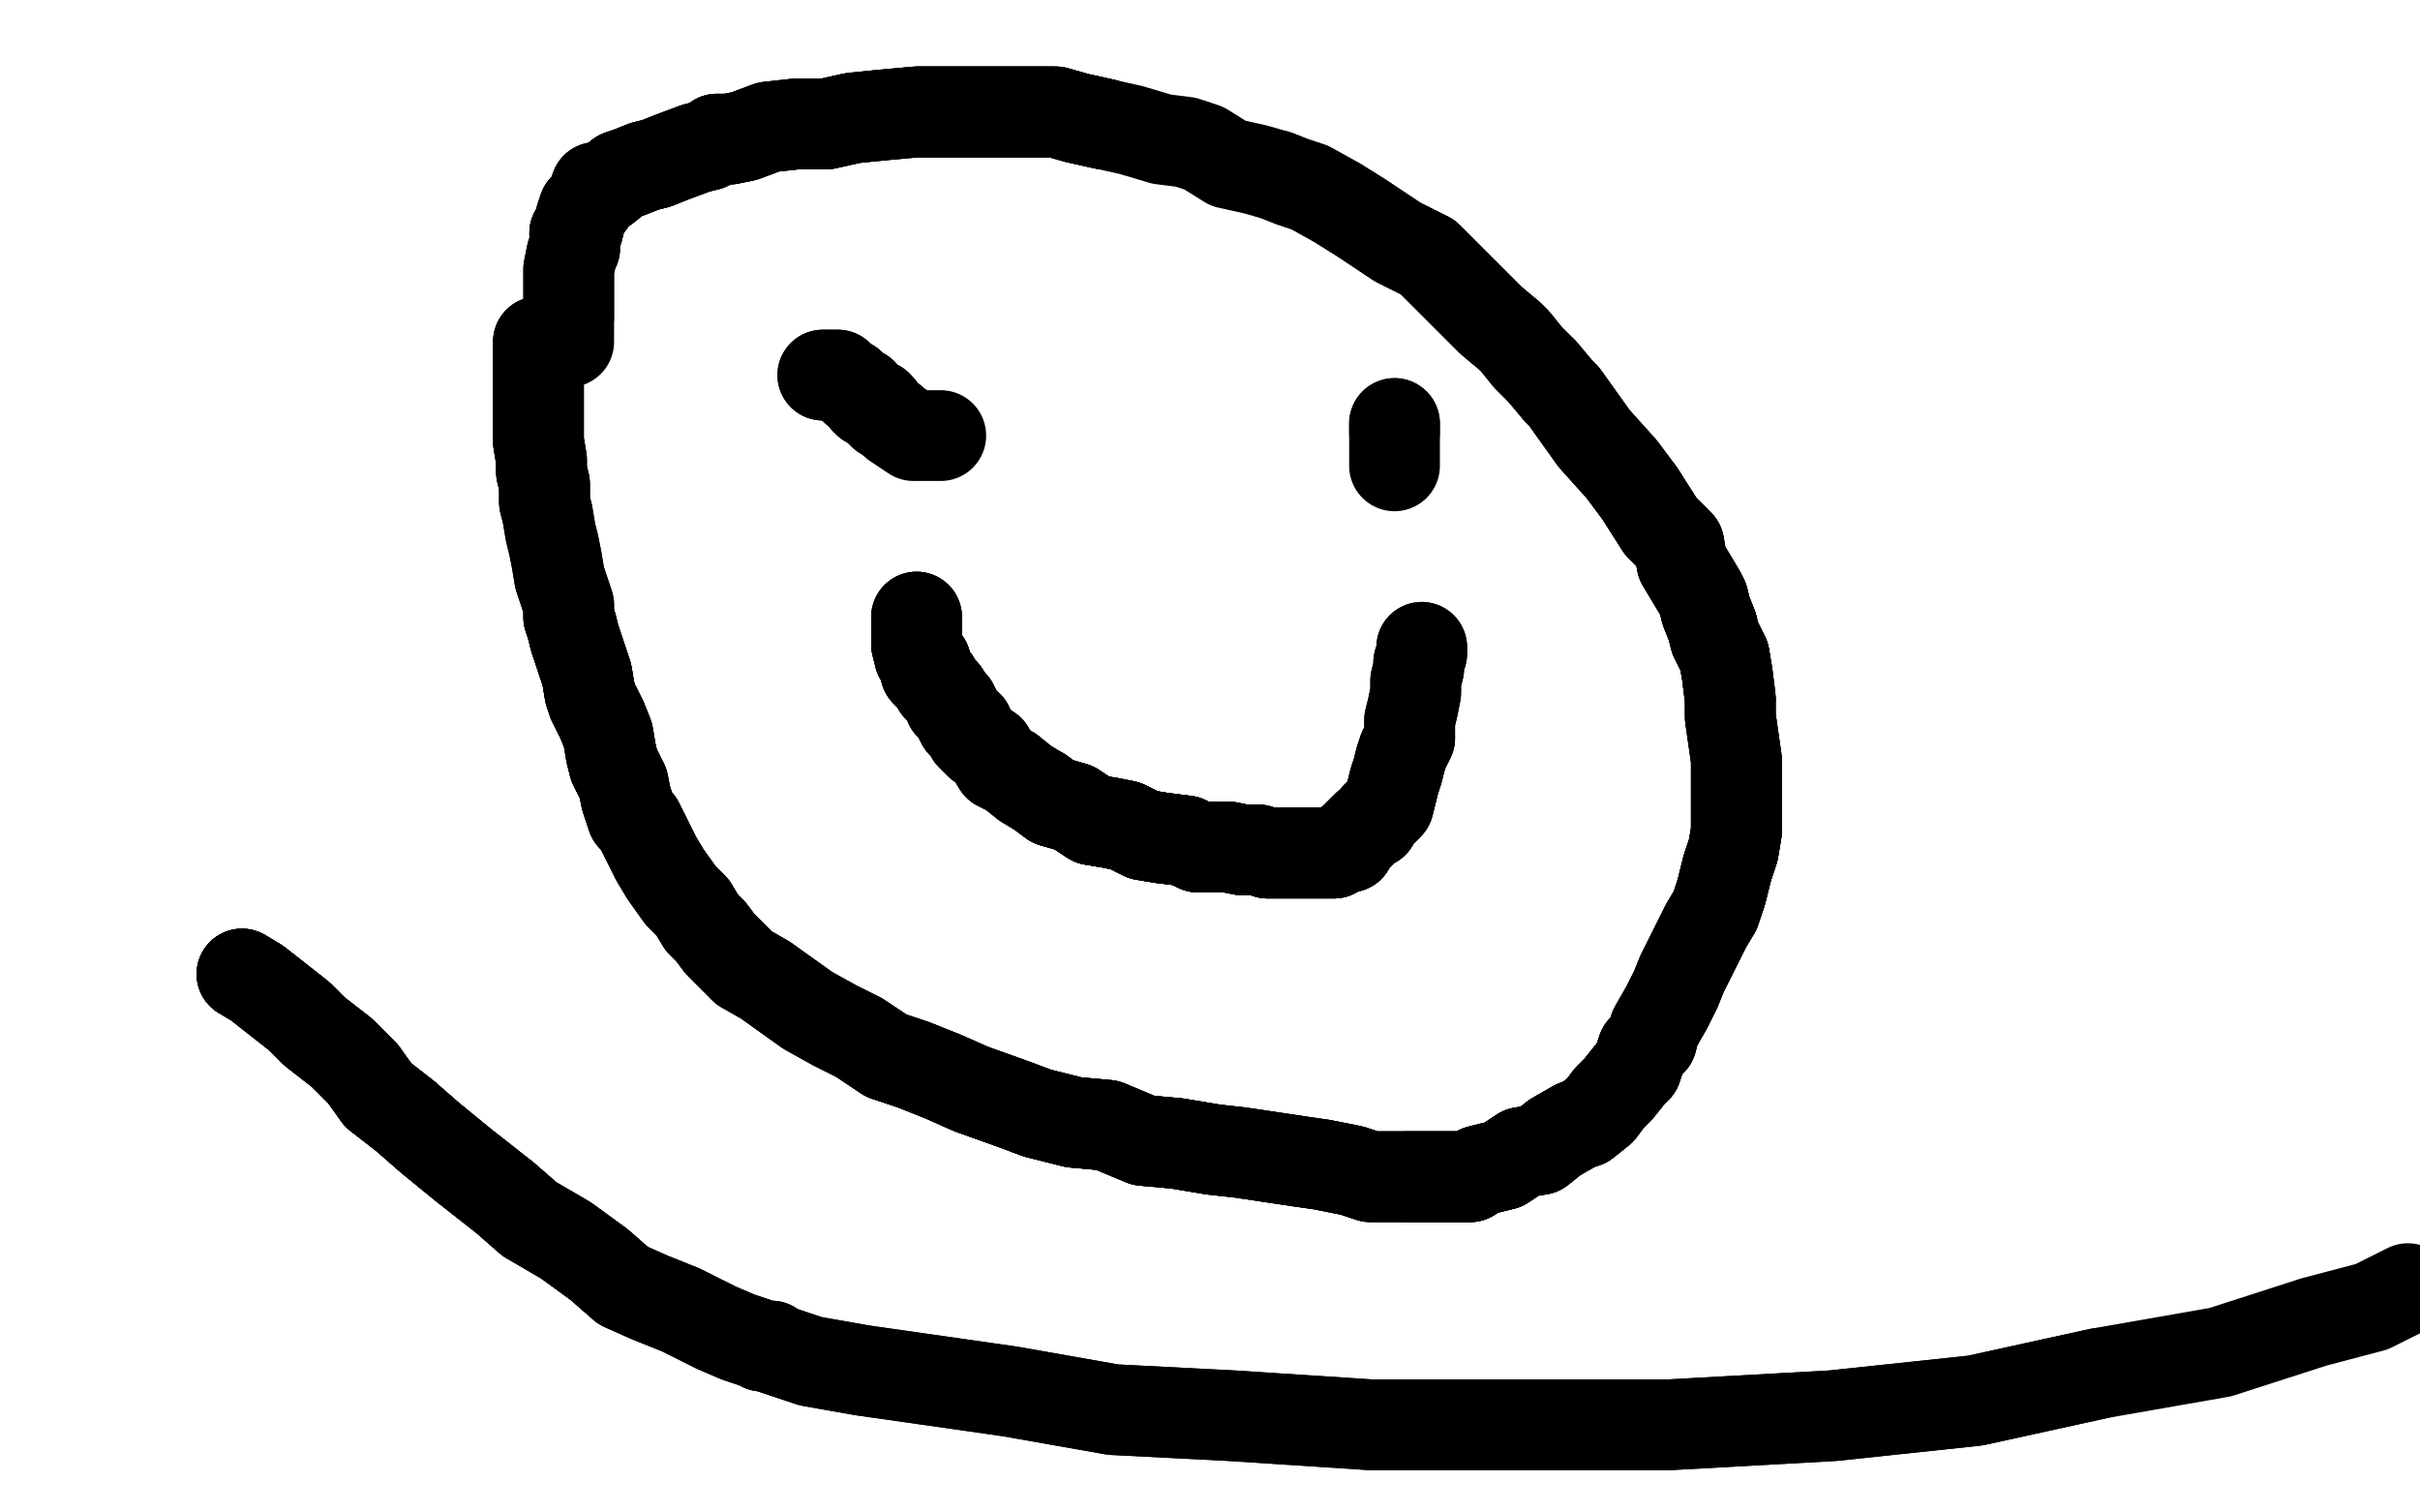 <?xml version="1.0" standalone="no"?>
<!DOCTYPE svg PUBLIC "-//W3C//DTD SVG 1.1//EN"
"http://www.w3.org/Graphics/SVG/1.1/DTD/svg11.dtd">

<svg width="800" height="500" version="1.1" xmlns="http://www.w3.org/2000/svg" xmlns:xlink="http://www.w3.org/1999/xlink" style="stroke-antialiasing: false"><desc>This SVG has been created on https://colorillo.com/</desc><rect x='0' y='0' width='800' height='500' style='fill: rgb(255,255,255); stroke-width:0' /><polyline points="251,167 250,167 248,170 246,172 245,173 244,174 243,178 241,181 240,184 236,196 236,200 234,205 233,213" style="fill: none; stroke: #ffffff; stroke-width: 30; stroke-linejoin: round; stroke-linecap: round; stroke-antialiasing: false; stroke-antialias: 0; opacity: 1.0"/>
<polyline points="251,167 250,167 248,170 246,172 245,173 244,174 243,178 241,181 240,184 236,196 236,200 234,205 233,213 232,221 230,228 229,234 228,241 228,248 228,252 228,257 228,262 228,266 229,272 230,276 231,279 232,285" style="fill: none; stroke: #ffffff; stroke-width: 30; stroke-linejoin: round; stroke-linecap: round; stroke-antialiasing: false; stroke-antialias: 0; opacity: 1.0"/>
<polyline points="248,170 246,172 245,173 244,174 243,178 241,181 240,184 236,196 236,200 234,205 233,213 232,221 230,228 229,234 228,241 228,248 228,252 228,257 228,262 228,266 229,272 230,276 231,279 232,285 234,290 235,294 235,300 236,303 236,305 237,308 238,310 238,312 241,316 242,320 243,323 246,332 249,337 253,344 255,348 257,351 259,354 261,356 263,358 265,360 266,362 269,363 272,365 274,369 278,371" style="fill: none; stroke: #ffffff; stroke-width: 30; stroke-linejoin: round; stroke-linecap: round; stroke-antialiasing: false; stroke-antialias: 0; opacity: 1.0"/>
<polyline points="251,167 250,167 248,170 246,172 245,173 244,174 243,178 241,181 240,184 236,196 236,200 234,205 233,213 232,221 230,228 229,234 228,241 228,248 228,252 228,257 228,262 228,266 229,272 230,276 231,279 232,285 234,290 235,294 235,300 236,303 236,305 237,308 238,310 238,312 241,316 242,320 243,323 246,332 249,337" style="fill: none; stroke: #ffffff; stroke-width: 30; stroke-linejoin: round; stroke-linecap: round; stroke-antialiasing: false; stroke-antialias: 0; opacity: 1.0"/>
<polyline points="228,262 228,266 229,272 230,276 231,279 232,285 234,290 235,294 235,300 236,303 236,305 237,308 238,310 238,312 241,316 242,320 243,323 246,332 249,337 253,344 255,348 257,351 259,354 261,356 263,358 265,360 266,362 269,363 272,365 274,369 278,371 281,371 283,373 287,374 291,376 296,377 304,378 315,378 323,378 332,378 343,378" style="fill: none; stroke: #ffffff; stroke-width: 30; stroke-linejoin: round; stroke-linecap: round; stroke-antialiasing: false; stroke-antialias: 0; opacity: 1.0"/>
<polyline points="522,304 522,298 519,288 513,282 508,273 499,265 490,257 480,252 469,247 459,244 449,242 439,239 426,237 412,231" style="fill: none; stroke: #ffffff; stroke-width: 30; stroke-linejoin: round; stroke-linecap: round; stroke-antialiasing: false; stroke-antialias: 0; opacity: 1.0"/>
<polyline points="522,304 522,298 519,288 513,282 508,273 499,265 490,257 480,252 469,247 459,244 449,242 439,239 426,237 412,231 399,227 379,220 362,214 342,204 318,195" style="fill: none; stroke: #ffffff; stroke-width: 30; stroke-linejoin: round; stroke-linecap: round; stroke-antialiasing: false; stroke-antialias: 0; opacity: 1.0"/>
<polyline points="178,113 178,116 178,123 178,127 178,130 178,134 178,139 178,143 178,146 179,152 179,156 180,160 180,166" style="fill: none; stroke: #000000; stroke-width: 30; stroke-linejoin: round; stroke-linecap: round; stroke-antialiasing: false; stroke-antialias: 0; opacity: 1.0"/>
<polyline points="178,113 178,116 178,123 178,127 178,130 178,134 178,139 178,143 178,146 179,152 179,156 180,160 180,166 181,170 182,176 183,180 184,185 185,191 186,194 188,200 188,204 189,207 190,211 191,214 193,220 194,223 195,229" style="fill: none; stroke: #000000; stroke-width: 30; stroke-linejoin: round; stroke-linecap: round; stroke-antialiasing: false; stroke-antialias: 0; opacity: 1.0"/>
<polyline points="178,113 178,116 178,123 178,127 178,130 178,134 178,139 178,143 178,146 179,152 179,156 180,160 180,166 181,170 182,176 183,180 184,185 185,191 186,194 188,200 188,204 189,207 190,211 191,214 193,220 194,223 195,229 196,232 199,238 201,243 202,249 203,253 206,259 207,264 209,270 211,272 217,284 220,289 225,296 229,300 232,305 235,308 238,312 241,315 246,320 253,324" style="fill: none; stroke: #000000; stroke-width: 30; stroke-linejoin: round; stroke-linecap: round; stroke-antialiasing: false; stroke-antialias: 0; opacity: 1.0"/>
<polyline points="188,204 189,207 190,211 191,214 193,220 194,223 195,229 196,232 199,238 201,243 202,249 203,253 206,259 207,264 209,270 211,272 217,284 220,289 225,296 229,300 232,305 235,308 238,312 241,315 246,320 253,324 267,334 276,339 284,343 293,349 302,352 312,356 321,360 335,365 343,368 355,371 366,372 378,377 389,378 401,380" style="fill: none; stroke: #000000; stroke-width: 30; stroke-linejoin: round; stroke-linecap: round; stroke-antialiasing: false; stroke-antialias: 0; opacity: 1.0"/>
<polyline points="190,211 191,214 193,220 194,223 195,229 196,232 199,238 201,243 202,249 203,253 206,259 207,264 209,270 211,272 217,284 220,289 225,296 229,300 232,305 235,308 238,312 241,315 246,320 253,324 267,334 276,339 284,343 293,349 302,352 312,356 321,360 335,365 343,368 355,371 366,372 378,377 389,378 401,380 410,381 430,384 437,385 447,387 453,389 459,389 465,389 471,389 477,389 481,389 486,389" style="fill: none; stroke: #000000; stroke-width: 30; stroke-linejoin: round; stroke-linecap: round; stroke-antialiasing: false; stroke-antialias: 0; opacity: 1.0"/>
<polyline points="246,320 253,324 267,334 276,339 284,343 293,349 302,352 312,356 321,360 335,365 343,368 355,371 366,372 378,377 389,378 401,380 410,381 430,384 437,385 447,387 453,389 459,389 465,389 471,389 477,389 481,389 486,389 489,387 497,385 503,381 509,380 514,376 521,372 524,371 529,367 532,363 535,360 539,355 541,353" style="fill: none; stroke: #000000; stroke-width: 30; stroke-linejoin: round; stroke-linecap: round; stroke-antialiasing: false; stroke-antialias: 0; opacity: 1.0"/>
<polyline points="284,343 293,349 302,352 312,356 321,360 335,365 343,368 355,371 366,372 378,377 389,378 401,380 410,381 430,384 437,385 447,387 453,389 459,389 465,389 471,389 477,389 481,389 486,389 489,387 497,385 503,381 509,380 514,376 521,372 524,371 529,367 532,363 535,360 539,355 541,353 543,347 546,344 547,340 551,333 554,327 556,322 560,314 564,306 567,301 569,295 571,287 573,281 574,275" style="fill: none; stroke: #000000; stroke-width: 30; stroke-linejoin: round; stroke-linecap: round; stroke-antialiasing: false; stroke-antialias: 0; opacity: 1.0"/>
<polyline points="465,389 471,389 477,389 481,389 486,389 489,387 497,385 503,381 509,380 514,376 521,372 524,371 529,367 532,363 535,360 539,355 541,353 543,347 546,344 547,340 551,333 554,327 556,322 560,314 564,306 567,301 569,295 571,287 573,281 574,275 574,269 574,260 574,251 572,237 572,231 571,223 570,217 567,211 566,207 564,202 563,198" style="fill: none; stroke: #000000; stroke-width: 30; stroke-linejoin: round; stroke-linecap: round; stroke-antialiasing: false; stroke-antialias: 0; opacity: 1.0"/>
<polyline points="497,385 503,381 509,380 514,376 521,372 524,371 529,367 532,363 535,360 539,355 541,353 543,347 546,344 547,340 551,333 554,327 556,322 560,314 564,306 567,301 569,295 571,287 573,281 574,275 574,269 574,260 574,251 572,237 572,231 571,223 570,217 567,211 566,207 564,202 563,198 562,196 559,191 556,186 555,180 549,174 542,163 536,155 527,145 522,138 517,131 515,129 510,123" style="fill: none; stroke: #000000; stroke-width: 30; stroke-linejoin: round; stroke-linecap: round; stroke-antialiasing: false; stroke-antialias: 0; opacity: 1.0"/>
<polyline points="569,295 571,287 573,281 574,275 574,269 574,260 574,251 572,237 572,231 571,223 570,217 567,211 566,207 564,202 563,198 562,196 559,191 556,186 555,180 549,174 542,163 536,155 527,145 522,138 517,131 515,129 510,123 505,118 501,113 499,111 493,106 490,103 483,96 472,85 462,80 450,72 442,67 433,62 427,60 422,58" style="fill: none; stroke: #000000; stroke-width: 30; stroke-linejoin: round; stroke-linecap: round; stroke-antialiasing: false; stroke-antialias: 0; opacity: 1.0"/>
<polyline points="572,231 571,223 570,217 567,211 566,207 564,202 563,198 562,196 559,191 556,186 555,180 549,174 542,163 536,155 527,145 522,138 517,131 515,129 510,123 505,118 501,113 499,111 493,106 490,103 483,96 472,85 462,80 450,72 442,67 433,62 427,60 422,58 415,56 406,54 398,49 392,47 384,46 374,43 365,41 356,39 349,37 341,37 333,37 324,37 313,37 303,37" style="fill: none; stroke: #000000; stroke-width: 30; stroke-linejoin: round; stroke-linecap: round; stroke-antialiasing: false; stroke-antialias: 0; opacity: 1.0"/>
<polyline points="365,41 356,39 349,37 341,37 333,37 324,37 313,37 303,37 292,38 282,39 273,41 263,41 254,42 246,45 241,46 237,46 234,48 230,49 222,52 217,54 213,55 208,57 205,58 200,62 197,62 196,65 195,67 193,69 192,72 191,76 190,77" style="fill: none; stroke: #000000; stroke-width: 30; stroke-linejoin: round; stroke-linecap: round; stroke-antialiasing: false; stroke-antialias: 0; opacity: 1.0"/>
<polyline points="365,41 356,39 349,37 341,37 333,37 324,37 313,37 303,37 292,38 282,39 273,41 263,41 254,42 246,45 241,46 237,46 234,48 230,49 222,52 217,54 213,55 208,57 205,58 200,62 197,62 196,65 195,67 193,69 192,72 191,76 190,77 190,79 190,80 190,81 190,82 189,84 188,89 188,93 188,95 188,99 188,101 188,102 188,103 188,104 188,105" style="fill: none; stroke: #000000; stroke-width: 30; stroke-linejoin: round; stroke-linecap: round; stroke-antialiasing: false; stroke-antialias: 0; opacity: 1.0"/>
<polyline points="365,41 356,39 349,37 341,37 333,37 324,37 313,37 303,37 292,38 282,39 273,41 263,41 254,42 246,45 241,46 237,46 234,48 230,49 222,52 217,54 213,55 208,57 205,58 200,62 197,62 196,65 195,67 193,69 192,72 191,76 190,77 190,79 190,80 190,81 190,82 189,84 188,89 188,93 188,95 188,99 188,101 188,102 188,103 188,104 188,105 188,107 188,109 188,110 188,112 188,113" style="fill: none; stroke: #000000; stroke-width: 30; stroke-linejoin: round; stroke-linecap: round; stroke-antialiasing: false; stroke-antialias: 0; opacity: 1.0"/>
<polyline points="272,124 275,124 276,124 277,124 278,125 279,126 281,127 283,129 285,130 286,132 287,133 288,133 289,134 290,134" style="fill: none; stroke: #000000; stroke-width: 30; stroke-linejoin: round; stroke-linecap: round; stroke-antialiasing: false; stroke-antialias: 0; opacity: 1.0"/>
<polyline points="272,124 275,124 276,124 277,124 278,125 279,126 281,127 283,129 285,130 286,132 287,133 288,133 289,134 290,134 291,135 291,136 292,137 295,139 296,140 299,142 302,144 305,144 311,144" style="fill: none; stroke: #000000; stroke-width: 30; stroke-linejoin: round; stroke-linecap: round; stroke-antialiasing: false; stroke-antialias: 0; opacity: 1.0"/>
<polyline points="461,140 461,141 461,142 461,143" style="fill: none; stroke: #000000; stroke-width: 30; stroke-linejoin: round; stroke-linecap: round; stroke-antialiasing: false; stroke-antialias: 0; opacity: 1.0"/>
<polyline points="461,140 461,141 461,142 461,143 461,144 461,146 461,148 461,149 461,151 461,154" style="fill: none; stroke: #000000; stroke-width: 30; stroke-linejoin: round; stroke-linecap: round; stroke-antialiasing: false; stroke-antialias: 0; opacity: 1.0"/>
<polyline points="303,204 303,206 303,207 303,208 303,210 303,212 303,213 304,217 306,219 306,222 309,225 310,227 312,229" style="fill: none; stroke: #000000; stroke-width: 30; stroke-linejoin: round; stroke-linecap: round; stroke-antialiasing: false; stroke-antialias: 0; opacity: 1.0"/>
<polyline points="303,204 303,206 303,207 303,208 303,210 303,212 303,213 304,217 306,219 306,222 309,225 310,227 312,229 314,232 314,233 315,233 316,235 317,237 318,239 320,240 321,243 324,246 327,248 330,253 334,255" style="fill: none; stroke: #000000; stroke-width: 30; stroke-linejoin: round; stroke-linecap: round; stroke-antialiasing: false; stroke-antialias: 0; opacity: 1.0"/>
<polyline points="303,204 303,206 303,207 303,208 303,210 303,212 303,213 304,217 306,219 306,222 309,225 310,227 312,229 314,232 314,233 315,233 316,235 317,237 318,239 320,240 321,243 324,246 327,248 330,253 334,255 339,259 344,262 348,265 355,267 361,271 367,272 372,273 378,276 384,277 392,278 396,280 402,280 406,280" style="fill: none; stroke: #000000; stroke-width: 30; stroke-linejoin: round; stroke-linecap: round; stroke-antialiasing: false; stroke-antialias: 0; opacity: 1.0"/>
<polyline points="303,207 303,208 303,210 303,212 303,213 304,217 306,219 306,222 309,225 310,227 312,229 314,232 314,233 315,233 316,235 317,237 318,239 320,240 321,243 324,246 327,248 330,253 334,255 339,259 344,262 348,265 355,267 361,271 367,272 372,273 378,276 384,277 392,278 396,280 402,280 406,280 411,281 416,281 419,282 425,282 428,282 431,282 434,282 437,282 439,282 441,282 444,280 446,280 447,278" style="fill: none; stroke: #000000; stroke-width: 30; stroke-linejoin: round; stroke-linecap: round; stroke-antialiasing: false; stroke-antialias: 0; opacity: 1.0"/>
<polyline points="344,262 348,265 355,267 361,271 367,272 372,273 378,276 384,277 392,278 396,280 402,280 406,280 411,281 416,281 419,282 425,282 428,282 431,282 434,282 437,282 439,282 441,282 444,280 446,280 447,278 449,276 451,274 452,273 454,272 455,270 457,268 459,266 460,262 461,258 462,255 463,251 464,248 466,244" style="fill: none; stroke: #000000; stroke-width: 30; stroke-linejoin: round; stroke-linecap: round; stroke-antialiasing: false; stroke-antialias: 0; opacity: 1.0"/>
<polyline points="344,262 348,265 355,267 361,271 367,272 372,273 378,276 384,277 392,278 396,280 402,280 406,280 411,281 416,281 419,282 425,282 428,282 431,282 434,282 437,282 439,282 441,282 444,280 446,280 447,278 449,276 451,274 452,273 454,272 455,270 457,268 459,266 460,262 461,258 462,255 463,251 464,248 466,244 466,238 467,234 468,229 468,225 469,221 469,219 470,216 470,214" style="fill: none; stroke: #000000; stroke-width: 30; stroke-linejoin: round; stroke-linecap: round; stroke-antialiasing: false; stroke-antialias: 0; opacity: 1.0"/>
<polyline points="344,262 348,265 355,267 361,271 367,272 372,273 378,276 384,277 392,278 396,280 402,280 406,280 411,281 416,281 419,282 425,282 428,282 431,282 434,282 437,282 439,282 441,282 444,280 446,280 447,278 449,276 451,274 452,273 454,272 455,270 457,268 459,266 460,262 461,258 462,255 463,251 464,248 466,244 466,238 467,234 468,229 468,225 469,221 469,219 470,216 470,214" style="fill: none; stroke: #000000; stroke-width: 30; stroke-linejoin: round; stroke-linecap: round; stroke-antialiasing: false; stroke-antialias: 0; opacity: 1.0"/>
<polyline points="80,322 85,325 99,336 104,341 113,348 120,355 125,362 134,369 142,376 153,385 167,396 175,403" style="fill: none; stroke: #000000; stroke-width: 30; stroke-linejoin: round; stroke-linecap: round; stroke-antialiasing: false; stroke-antialias: 0; opacity: 1.0"/>
<polyline points="80,322 85,325 99,336 104,341 113,348 120,355 125,362 134,369 142,376 153,385 167,396 175,403 187,410 198,418 206,425 215,429 225,433 233,437 237,439 244,442 250,444 252,445 254,445 255,445" style="fill: none; stroke: #000000; stroke-width: 30; stroke-linejoin: round; stroke-linecap: round; stroke-antialiasing: false; stroke-antialias: 0; opacity: 1.0"/>
<polyline points="80,322 85,325 99,336 104,341 113,348 120,355 125,362 134,369 142,376 153,385 167,396 175,403 187,410 198,418 206,425 215,429 225,433 233,437 237,439 244,442 250,444 252,445 254,445 255,445 256,446 268,450 285,453 306,456 334,460 368,466 407,468 453,471 499,471 552,471 606,468 653,463 694,454" style="fill: none; stroke: #000000; stroke-width: 30; stroke-linejoin: round; stroke-linecap: round; stroke-antialiasing: false; stroke-antialias: 0; opacity: 1.0"/>
<polyline points="80,322 85,325 99,336 104,341 113,348 120,355 125,362 134,369 142,376 153,385 167,396 175,403 187,410 198,418 206,425 215,429 225,433 233,437 237,439 244,442 250,444 252,445 254,445 255,445 256,446 268,450 285,453 306,456 334,460 368,466 407,468 453,471 499,471 552,471 606,468 653,463 694,454 734,447 765,437 784,432 796,426" style="fill: none; stroke: #000000; stroke-width: 30; stroke-linejoin: round; stroke-linecap: round; stroke-antialiasing: false; stroke-antialias: 0; opacity: 1.0"/>
</svg>
